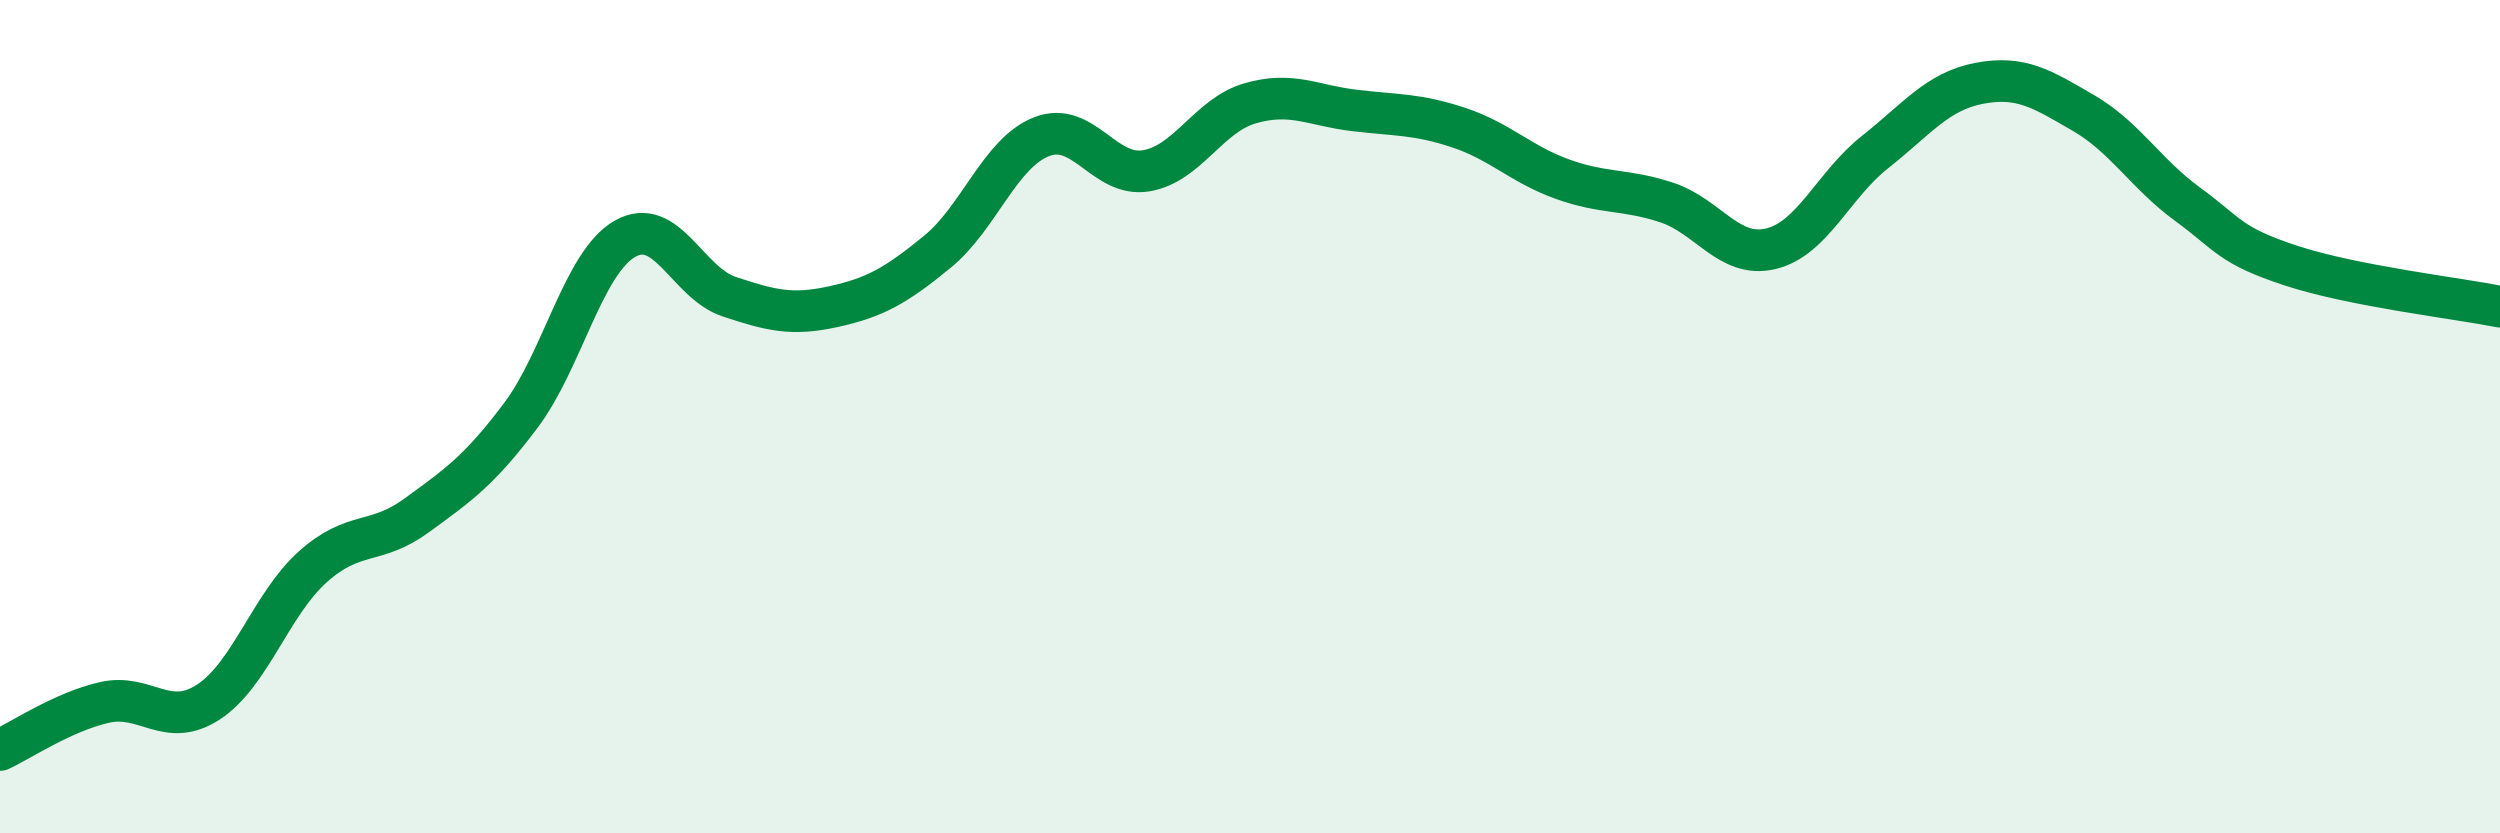 
    <svg width="60" height="20" viewBox="0 0 60 20" xmlns="http://www.w3.org/2000/svg">
      <path
        d="M 0,18 C 0.5,17.77 1.5,17.09 2.5,16.86 C 3.5,16.63 4,17.5 5,16.85 C 6,16.2 6.5,14.51 7.5,13.61 C 8.5,12.71 9,13.1 10,12.37 C 11,11.64 11.5,11.3 12.5,9.97 C 13.5,8.64 14,6.3 15,5.73 C 16,5.16 16.5,6.79 17.5,7.12 C 18.5,7.45 19,7.58 20,7.36 C 21,7.14 21.5,6.86 22.5,6.04 C 23.5,5.22 24,3.67 25,3.28 C 26,2.89 26.5,4.26 27.5,4.1 C 28.5,3.94 29,2.77 30,2.48 C 31,2.19 31.5,2.53 32.5,2.65 C 33.5,2.77 34,2.73 35,3.06 C 36,3.39 36.5,3.94 37.5,4.3 C 38.5,4.66 39,4.53 40,4.86 C 41,5.19 41.5,6.21 42.5,5.97 C 43.5,5.73 44,4.44 45,3.65 C 46,2.86 46.5,2.19 47.5,2 C 48.5,1.81 49,2.13 50,2.71 C 51,3.29 51.5,4.17 52.5,4.9 C 53.5,5.63 53.5,5.89 55,6.38 C 56.5,6.87 59,7.16 60,7.36L60 20L0 20Z"
        fill="#008740"
        opacity="0.1"
        stroke-linecap="round"
        stroke-linejoin="round"
      />
      <path
        d="M 0,18 C 0.5,17.77 1.5,17.09 2.5,16.86 C 3.5,16.63 4,17.5 5,16.85 C 6,16.2 6.5,14.51 7.5,13.61 C 8.5,12.71 9,13.1 10,12.37 C 11,11.64 11.5,11.3 12.5,9.97 C 13.5,8.64 14,6.3 15,5.73 C 16,5.16 16.5,6.79 17.5,7.12 C 18.5,7.45 19,7.58 20,7.36 C 21,7.14 21.5,6.86 22.5,6.04 C 23.5,5.22 24,3.67 25,3.28 C 26,2.89 26.5,4.26 27.5,4.1 C 28.5,3.94 29,2.77 30,2.48 C 31,2.19 31.5,2.53 32.5,2.65 C 33.5,2.77 34,2.73 35,3.06 C 36,3.39 36.5,3.94 37.5,4.3 C 38.5,4.66 39,4.53 40,4.86 C 41,5.19 41.5,6.21 42.5,5.97 C 43.5,5.73 44,4.44 45,3.65 C 46,2.86 46.5,2.19 47.5,2 C 48.5,1.81 49,2.13 50,2.71 C 51,3.29 51.5,4.17 52.5,4.9 C 53.5,5.63 53.5,5.89 55,6.38 C 56.5,6.87 59,7.16 60,7.36"
        stroke="#008740"
        stroke-width="1"
        fill="none"
        stroke-linecap="round"
        stroke-linejoin="round"
      />
    </svg>
  